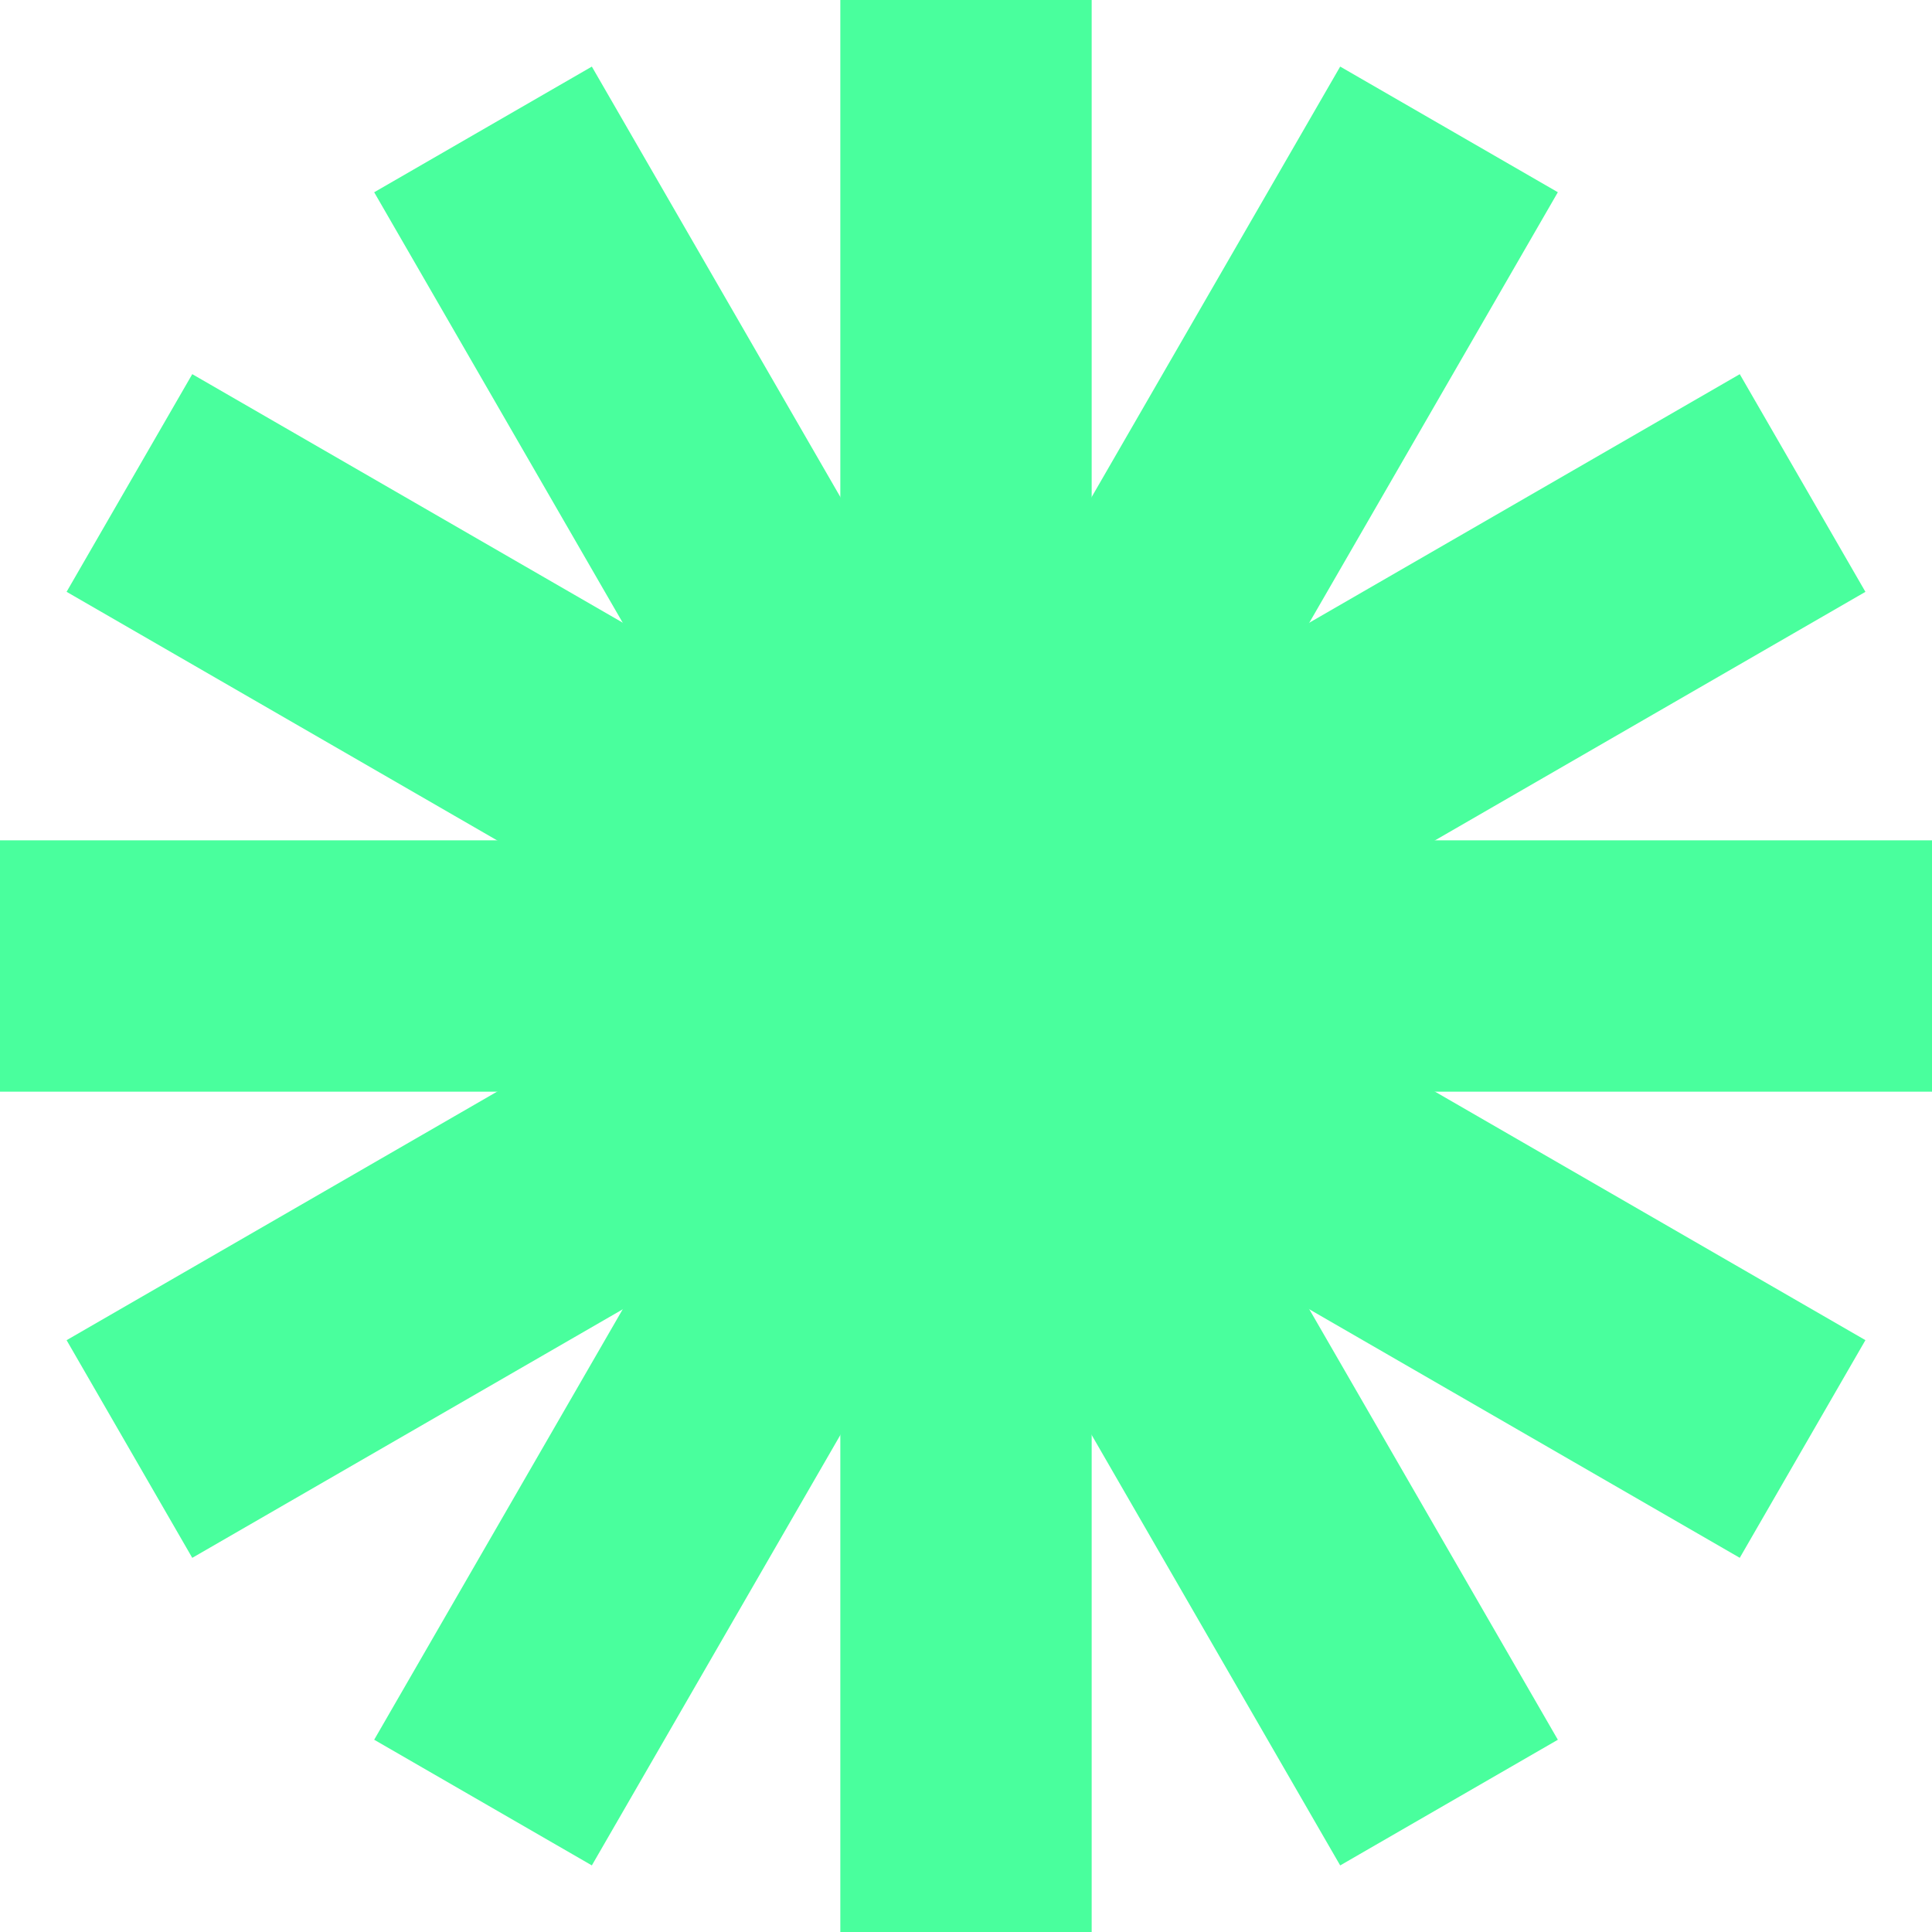 <svg width="130" height="130" viewBox="0 0 130 130" fill="none" xmlns="http://www.w3.org/2000/svg">
<g clip-path="url(#clip0_478_289)">
<path d="M73.456 0H56.544V130H73.456V0Z" fill="#49FF9D"/>
<path d="M117.065 25.178L4.481 90.178L12.937 104.824L125.52 39.824L117.065 25.178Z" fill="#49FF9D"/>
<path d="M90.178 4.48L25.178 117.063L39.824 125.519L104.824 12.935L90.178 4.48Z" fill="#49FF9D"/>
<path d="M39.824 4.481L25.178 12.937L90.178 125.52L104.824 117.064L39.824 4.481Z" fill="#49FF9D"/>
<path d="M0 56.544L0 73.456L130 73.456V56.544L0 56.544Z" fill="#49FF9D"/>
<path d="M12.937 25.176L4.481 39.822L117.065 104.822L125.52 90.176L12.937 25.176Z" fill="#49FF9D"/>
</g>
<defs>
<clipPath id="clip0_478_289">
<rect width="130" height="130" fill="white"/>
</clipPath>
</defs>
</svg>
